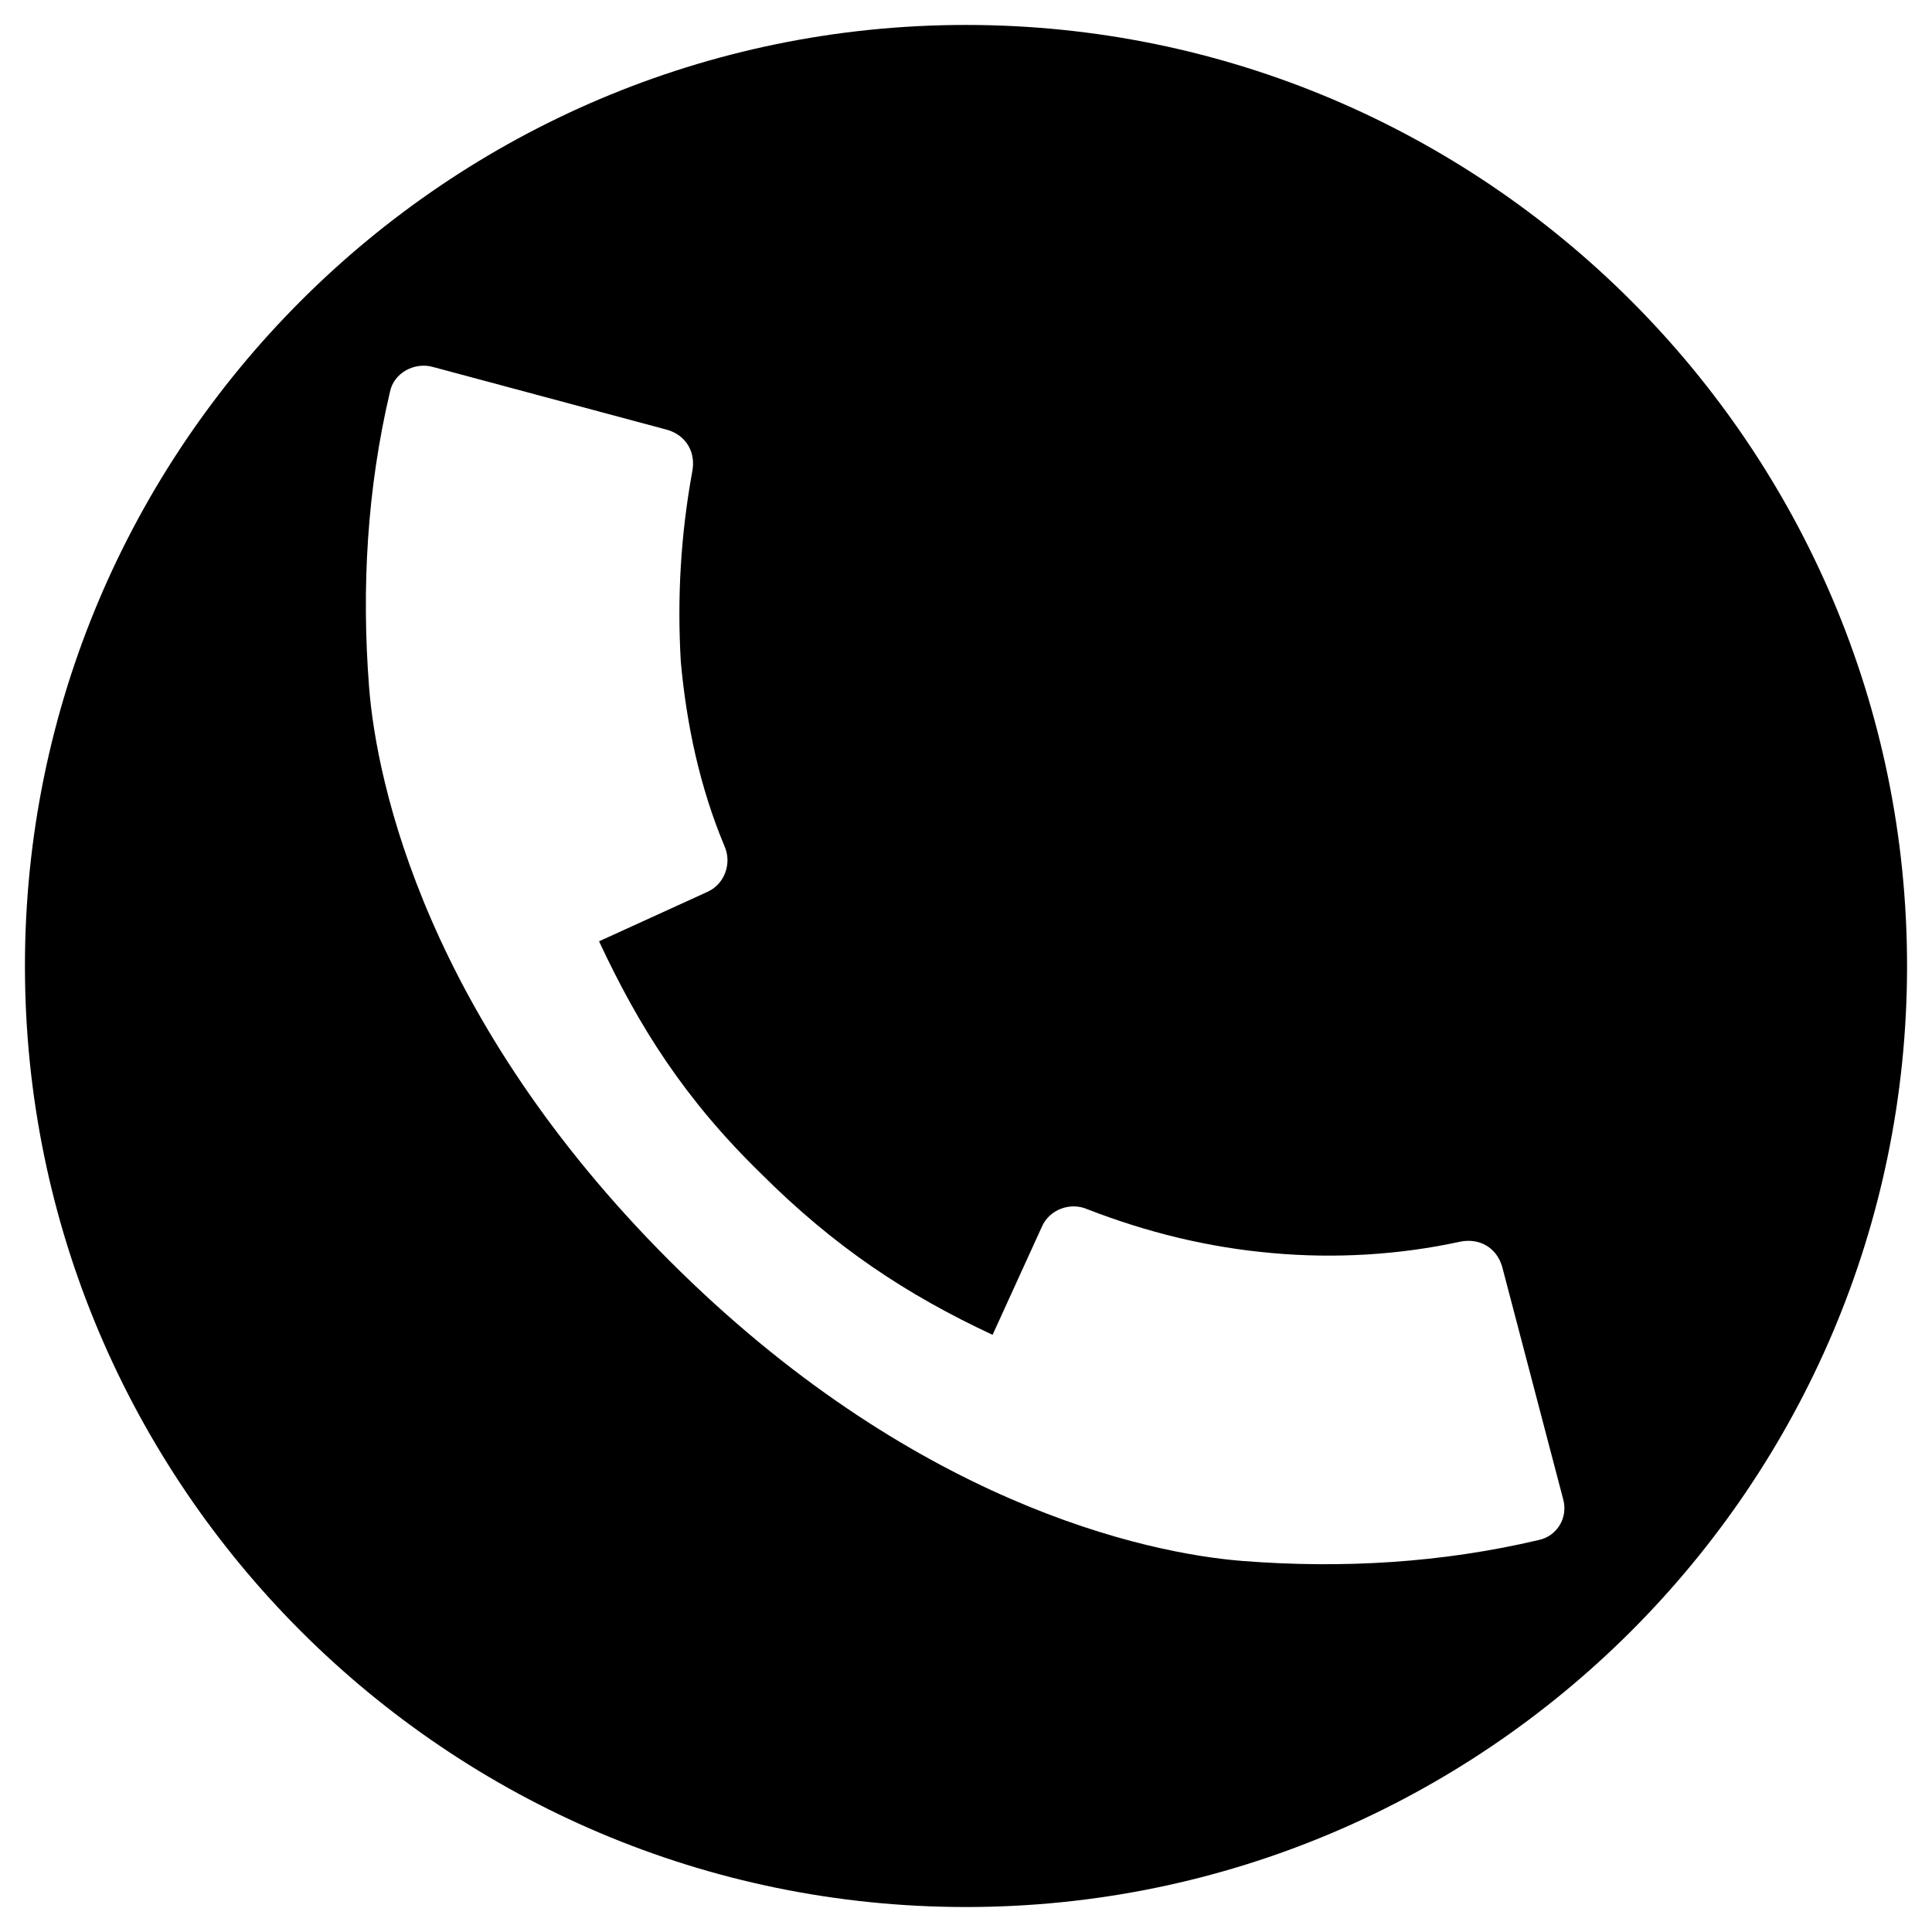 <?xml version="1.0" encoding="UTF-8"?>
<!-- The Best Svg Icon site in the world: iconSvg.co, Visit us! https://iconsvg.co -->
<svg fill="#000000" width="800px" height="800px" version="1.1" viewBox="144 144 512 512" xmlns="http://www.w3.org/2000/svg">
 <path d="m400 150.61c-137.54 0-249.39 111.84-249.39 249.39 0 137.54 111.84 249.38 249.39 249.38 137.54 0 249.39-111.85 249.39-249.39-0.004-137.54-111.85-249.38-249.39-249.38zm151.64 401.54c-25.695 6.047-51.891 7.559-78.09 5.543-26.199-2.016-88.168-15.617-152.15-79.602s-77.586-125.95-79.602-152.15-0.504-52.395 5.543-78.09c1.008-5.039 6.551-8.062 11.586-6.551l61.969 16.625c5.039 1.512 7.559 6.047 6.551 11.082-3.023 16.629-4.031 33.254-3.023 50.387 1.512 16.625 5.039 33.25 11.586 48.871 2.016 4.535 0 10.078-4.535 12.09l-28.719 13.098c10.578 22.672 22.672 41.816 42.824 61.465 19.648 19.648 38.793 32.242 61.465 42.824l13.098-28.719c2.016-4.535 7.559-6.551 12.09-4.535 15.617 6.047 31.738 10.078 48.871 11.586 16.625 1.512 33.754 0.504 49.879-3.023 5.039-1.008 9.574 1.512 11.082 6.551l16.129 61.469c1.512 5.035-1.512 10.074-6.551 11.082z"/>
</svg>